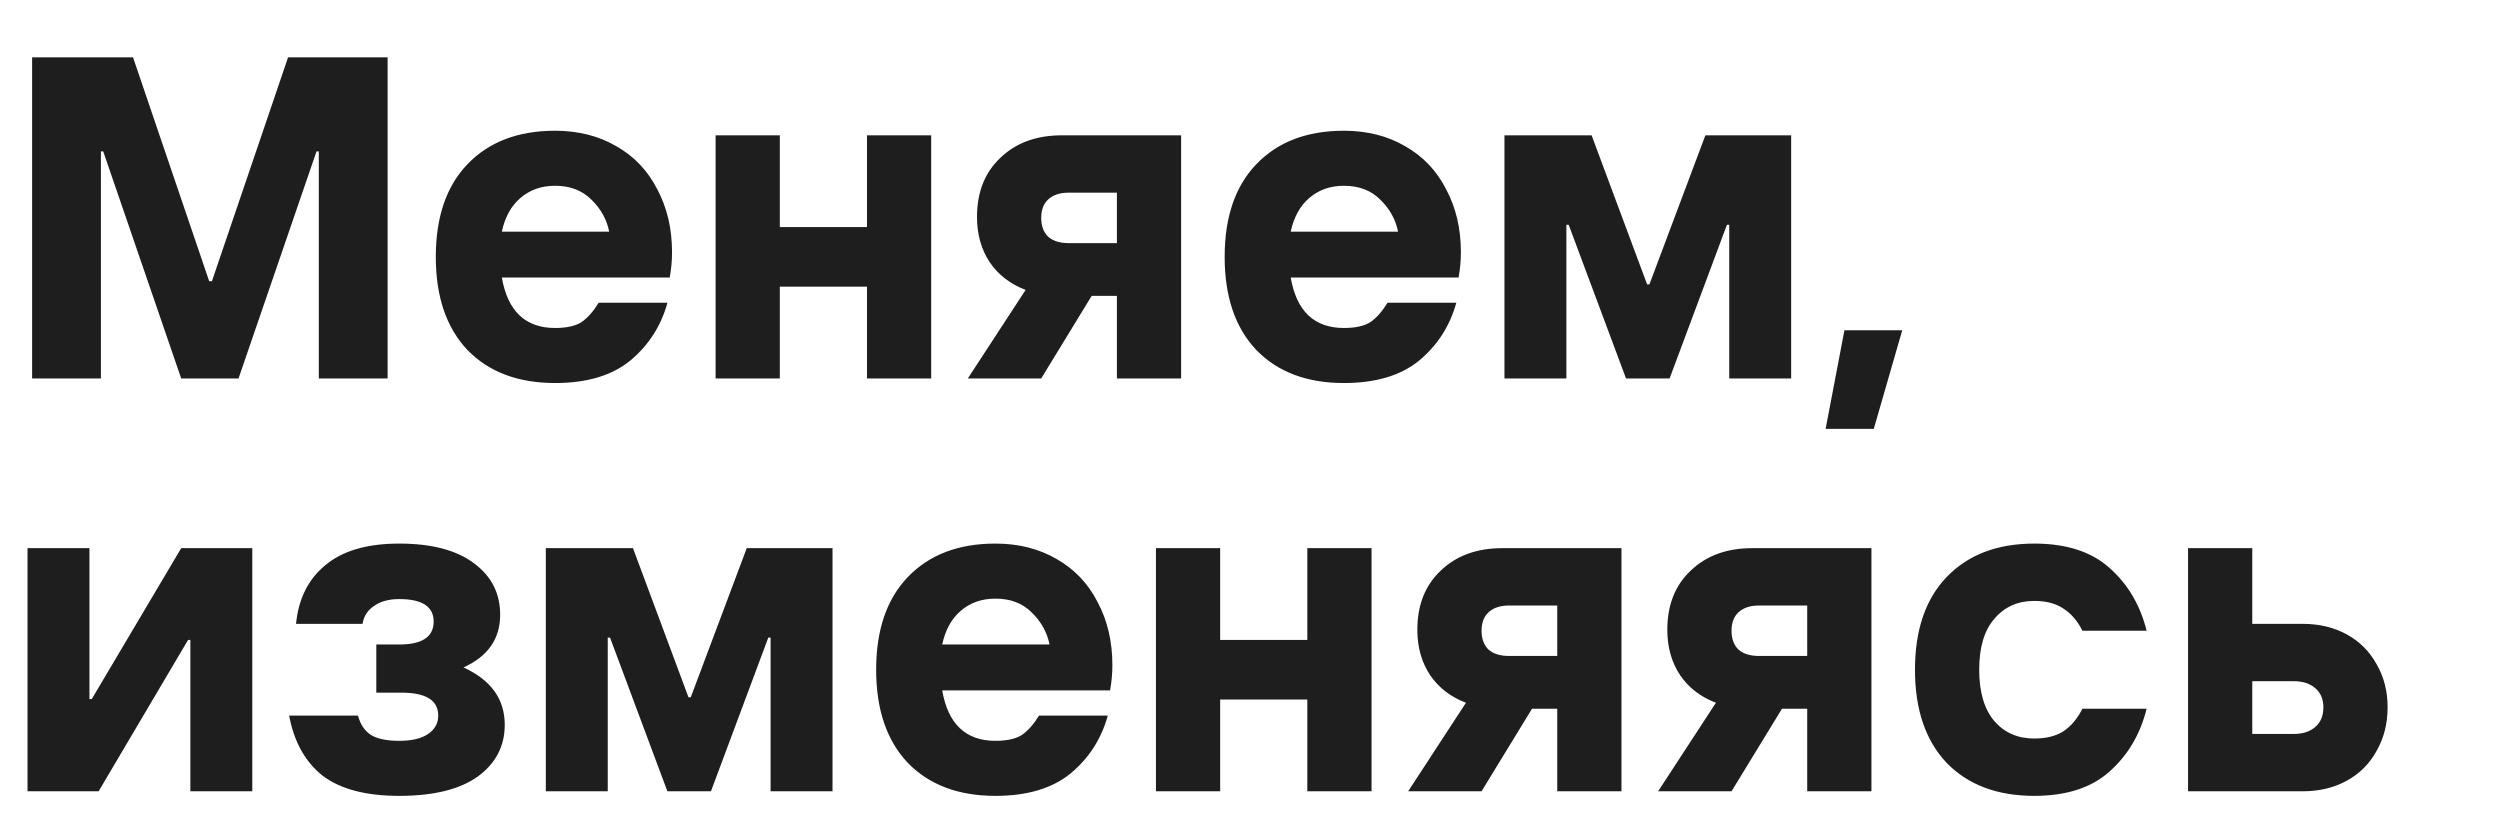<svg width="436" height="144" viewBox="0 0 436 144" fill="none" xmlns="http://www.w3.org/2000/svg">
<path d="M17.6 66H5.6V10H23.2L36.48 49.04H36.96L50.24 10H67.6V66H55.6V26.4H55.2L41.6 66H31.6L18 26.4H17.6V66ZM117.203 44C117.203 45.44 117.07 46.907 116.803 48.4H87.523C88.537 54.267 91.63 57.2 96.803 57.2C98.83 57.2 100.376 56.853 101.443 56.16C102.51 55.413 103.496 54.293 104.403 52.8H116.403C115.283 56.853 113.123 60.213 109.923 62.88C106.723 65.493 102.35 66.8 96.803 66.8C90.35 66.8 85.257 64.88 81.523 61.04C77.843 57.147 76.003 51.733 76.003 44.8C76.003 37.867 77.843 32.48 81.523 28.64C85.257 24.747 90.35 22.8 96.803 22.8C100.856 22.8 104.43 23.707 107.523 25.52C110.616 27.28 112.99 29.787 114.643 33.04C116.35 36.24 117.203 39.893 117.203 44ZM106.243 40.4C105.816 38.267 104.776 36.4 103.123 34.8C101.523 33.2 99.416 32.4 96.803 32.4C94.403 32.4 92.376 33.12 90.723 34.56C89.123 35.947 88.056 37.893 87.523 40.4H106.243ZM151.2 39.6V23.6H162.4V66H151.2V50H136V66H124.8V23.6H136V39.6H151.2ZM205.988 23.6V66H194.788V51.6H190.388L181.588 66H168.788L178.868 50.56C176.201 49.547 174.121 47.947 172.628 45.76C171.134 43.52 170.388 40.88 170.388 37.84C170.388 33.52 171.748 30.08 174.468 27.52C177.188 24.907 180.761 23.6 185.188 23.6H205.988ZM194.788 42.4V33.6H186.388C184.841 33.6 183.641 34 182.788 34.8C181.988 35.547 181.588 36.613 181.588 38C181.588 39.387 181.988 40.48 182.788 41.28C183.641 42.027 184.841 42.4 186.388 42.4H194.788ZM254.781 44C254.781 45.44 254.648 46.907 254.381 48.4H225.101C226.115 54.267 229.208 57.2 234.381 57.2C236.408 57.2 237.955 56.853 239.021 56.16C240.088 55.413 241.075 54.293 241.981 52.8H253.981C252.861 56.853 250.701 60.213 247.501 62.88C244.301 65.493 239.928 66.8 234.381 66.8C227.928 66.8 222.835 64.88 219.101 61.04C215.421 57.147 213.581 51.733 213.581 44.8C213.581 37.867 215.421 32.48 219.101 28.64C222.835 24.747 227.928 22.8 234.381 22.8C238.435 22.8 242.008 23.707 245.101 25.52C248.195 27.28 250.568 29.787 252.221 33.04C253.928 36.24 254.781 39.893 254.781 44ZM243.821 40.4C243.395 38.267 242.355 36.4 240.701 34.8C239.101 33.2 236.995 32.4 234.381 32.4C231.981 32.4 229.955 33.12 228.301 34.56C226.701 35.947 225.635 37.893 225.101 40.4H243.821ZM273.178 66H262.378V23.6H277.578L287.258 49.6H287.658L297.418 23.6H312.378V66H301.578V39.2H301.178L291.178 66H283.578L273.578 39.2H273.178V66ZM326.788 74.8H318.388L321.668 57.6H331.748L326.788 74.8ZM17.2 138H4.8V95.6H15.6V121.92H16L31.6 95.6H44V138H33.2V111.6H32.8L17.2 138ZM69.628 138.8C63.815 138.8 59.361 137.627 56.268 135.28C53.228 132.88 51.282 129.387 50.428 124.8H62.428C62.855 126.347 63.602 127.467 64.668 128.16C65.788 128.853 67.442 129.2 69.628 129.2C71.815 129.2 73.495 128.8 74.668 128C75.841 127.2 76.428 126.133 76.428 124.8C76.428 122.133 74.295 120.8 70.028 120.8H65.628V112.4H69.628C73.628 112.4 75.628 111.067 75.628 108.4C75.628 105.787 73.628 104.48 69.628 104.48C67.815 104.48 66.348 104.88 65.228 105.68C64.108 106.427 63.441 107.467 63.228 108.8H51.628C52.055 104.427 53.761 101.013 56.748 98.56C59.735 96.053 64.028 94.8 69.628 94.8C75.281 94.8 79.628 95.947 82.668 98.24C85.708 100.48 87.228 103.467 87.228 107.2C87.228 111.413 85.095 114.48 80.828 116.4C85.628 118.587 88.028 121.92 88.028 126.4C88.028 130.133 86.455 133.147 83.308 135.44C80.162 137.68 75.602 138.8 69.628 138.8ZM105.991 138H95.191V95.6H110.391L120.071 121.6H120.471L130.231 95.6H145.191V138H134.391V111.2H133.991L123.991 138H116.391L106.391 111.2H105.991V138ZM194 116C194 117.44 193.867 118.907 193.6 120.4H164.32C165.333 126.267 168.427 129.2 173.6 129.2C175.627 129.2 177.173 128.853 178.24 128.16C179.307 127.413 180.293 126.293 181.2 124.8H193.2C192.08 128.853 189.92 132.213 186.72 134.88C183.52 137.493 179.147 138.8 173.6 138.8C167.147 138.8 162.053 136.88 158.32 133.04C154.64 129.147 152.8 123.733 152.8 116.8C152.8 109.867 154.64 104.48 158.32 100.64C162.053 96.747 167.147 94.8 173.6 94.8C177.653 94.8 181.227 95.707 184.32 97.52C187.413 99.28 189.787 101.787 191.44 105.04C193.147 108.24 194 111.893 194 116ZM183.04 112.4C182.613 110.267 181.573 108.4 179.92 106.8C178.32 105.2 176.213 104.4 173.6 104.4C171.2 104.4 169.173 105.12 167.52 106.56C165.92 107.947 164.853 109.893 164.32 112.4H183.04ZM227.997 111.6V95.6H239.197V138H227.997V122H212.797V138H201.597V95.6H212.797V111.6H227.997ZM282.784 95.6V138H271.584V123.6H267.184L258.384 138H245.584L255.664 122.56C252.998 121.547 250.918 119.947 249.424 117.76C247.931 115.52 247.184 112.88 247.184 109.84C247.184 105.52 248.544 102.08 251.264 99.52C253.984 96.907 257.558 95.6 261.984 95.6H282.784ZM271.584 114.4V105.6H263.184C261.638 105.6 260.438 106 259.584 106.8C258.784 107.547 258.384 108.613 258.384 110C258.384 111.387 258.784 112.48 259.584 113.28C260.438 114.027 261.638 114.4 263.184 114.4H271.584ZM326.378 95.6V138H315.178V123.6H310.778L301.978 138H289.178L299.258 122.56C296.591 121.547 294.511 119.947 293.018 117.76C291.525 115.52 290.778 112.88 290.778 109.84C290.778 105.52 292.138 102.08 294.858 99.52C297.578 96.907 301.151 95.6 305.578 95.6H326.378ZM315.178 114.4V105.6H306.778C305.231 105.6 304.031 106 303.178 106.8C302.378 107.547 301.978 108.613 301.978 110C301.978 111.387 302.378 112.48 303.178 113.28C304.031 114.027 305.231 114.4 306.778 114.4H315.178ZM354.772 138.8C348.319 138.8 343.225 136.88 339.492 133.04C335.812 129.147 333.972 123.733 333.972 116.8C333.972 109.867 335.812 104.48 339.492 100.64C343.225 96.747 348.319 94.8 354.772 94.8C360.372 94.8 364.745 96.213 367.892 99.04C371.092 101.867 373.252 105.52 374.372 110H363.172C362.319 108.293 361.225 107.013 359.892 106.16C358.559 105.253 356.852 104.8 354.772 104.8C351.892 104.8 349.572 105.84 347.812 107.92C346.052 109.947 345.172 112.907 345.172 116.8C345.172 120.693 346.052 123.68 347.812 125.76C349.572 127.787 351.892 128.8 354.772 128.8C356.852 128.8 358.559 128.373 359.892 127.52C361.225 126.613 362.319 125.307 363.172 123.6H374.372C373.252 128.08 371.092 131.733 367.892 134.56C364.745 137.387 360.372 138.8 354.772 138.8ZM401.597 108.8C404.477 108.8 407.037 109.413 409.277 110.64C411.517 111.867 413.25 113.6 414.477 115.84C415.757 118.027 416.397 120.533 416.397 123.36C416.397 126.187 415.757 128.72 414.477 130.96C413.25 133.2 411.517 134.933 409.277 136.16C407.037 137.387 404.477 138 401.597 138H381.597V95.6H392.797V108.8H401.597ZM399.997 128C401.597 128 402.85 127.6 403.757 126.8C404.717 126 405.197 124.853 405.197 123.36C405.197 121.92 404.717 120.8 403.757 120C402.85 119.2 401.597 118.8 399.997 118.8H392.797V128H399.997Z" fill="#1E1E1E"/>
</svg>
